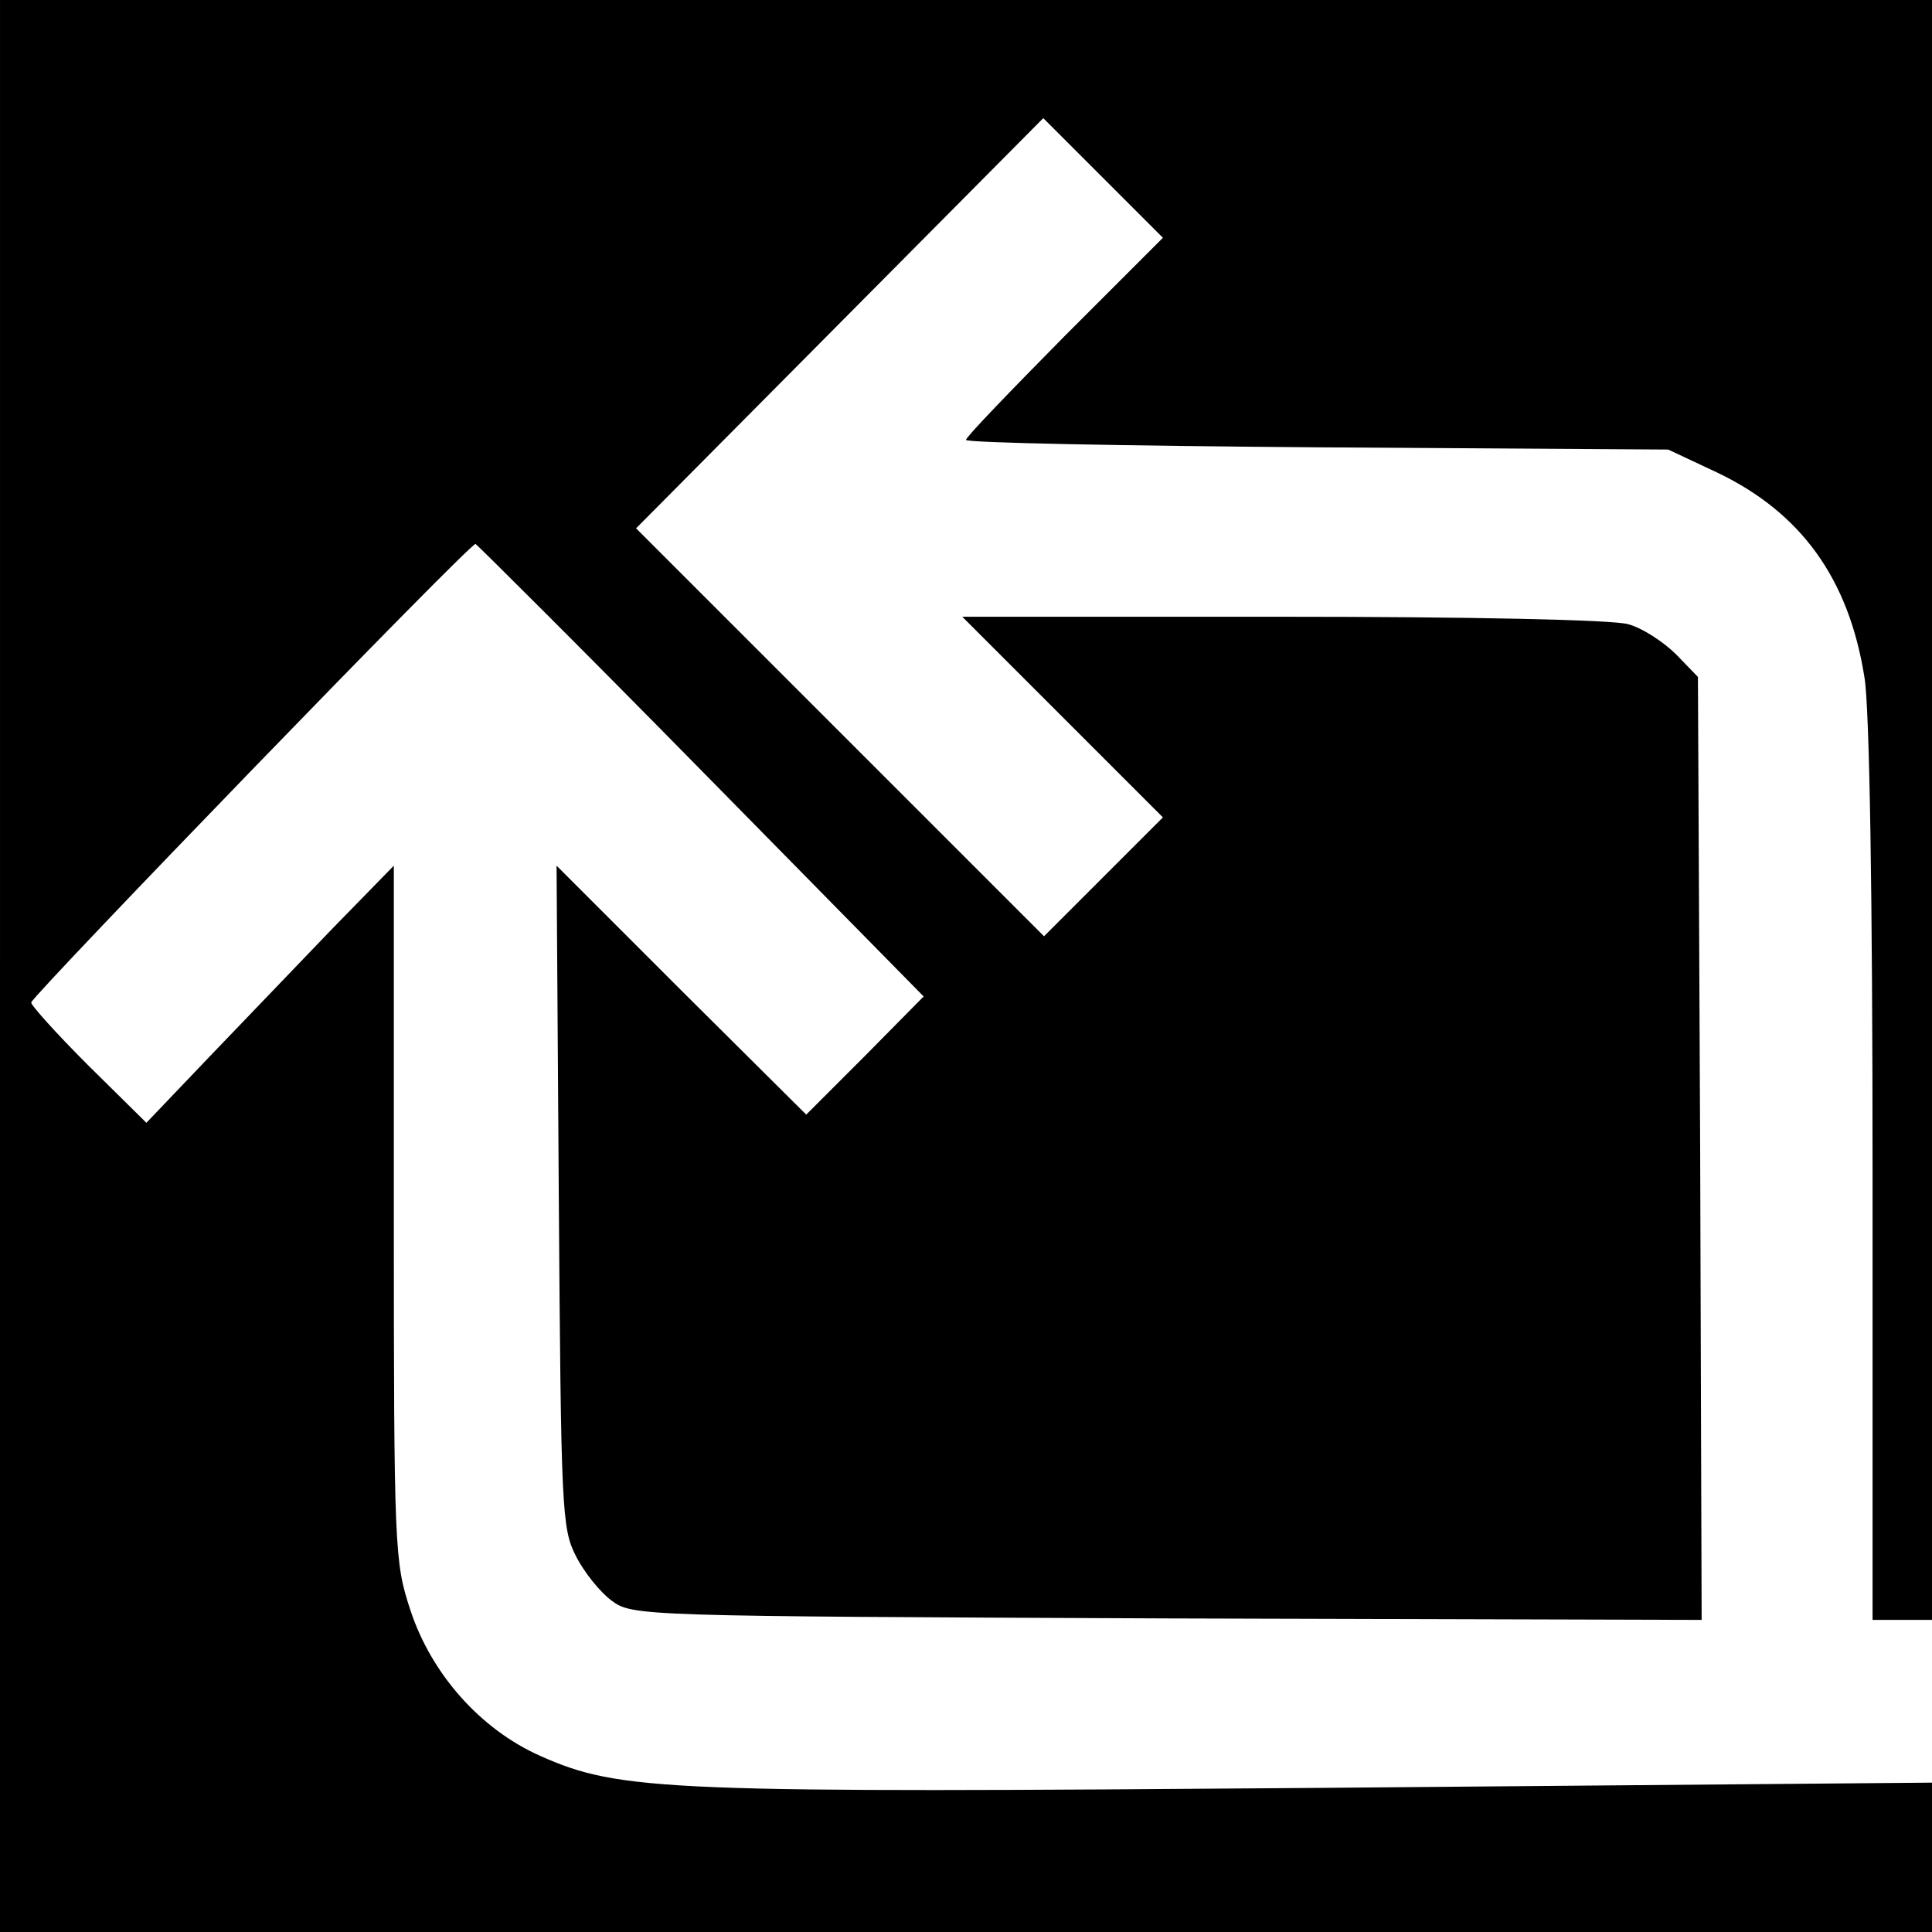 <?xml version="1.0" standalone="no"?>
<!DOCTYPE svg PUBLIC "-//W3C//DTD SVG 20010904//EN"
 "http://www.w3.org/TR/2001/REC-SVG-20010904/DTD/svg10.dtd">
<svg version="1.0" xmlns="http://www.w3.org/2000/svg"
 width="260pt" height="260pt" viewBox="0 0 260 260"
 preserveAspectRatio="xMidYMid meet">
<g transform="translate(0,260) scale(0.1,-0.1)"
fill="#000000" stroke="none">
<path d="M0 1300 l0 -1300 1300 0 1300 0 0 100 0 101 -817 -7 c-888 -7 -948
-5 -1056 43 -81 36 -147 111 -175 197 -21 64 -22 81 -22 534 l0 467 -83 -85
c-45 -47 -120 -125 -166 -173 l-84 -88 -79 78 c-43 43 -77 81 -76 84 7 15 591
619 598 617 3 -2 141 -139 305 -306 l298 -303 -79 -80 -79 -79 -168 167 -168
168 3 -445 c3 -422 4 -447 23 -484 11 -22 33 -49 48 -60 28 -21 39 -21 748
-24 l719 -2 -2 634 -3 635 -29 30 c-17 17 -46 36 -65 41 -21 6 -214 10 -466
10 l-430 0 135 -135 135 -135 -80 -80 -80 -80 -274 274 -275 275 274 276 274
276 81 -81 80 -80 -133 -133 c-72 -73 -132 -135 -132 -139 0 -4 213 -8 473
-10 l472 -3 66 -31 c113 -54 177 -143 198 -275 7 -39 11 -297 11 -666 l0 -603
40 0 40 0 0 1090 0 1090 -1300 0 -1300 0 0 -1300z"/>
</g>
</svg>
